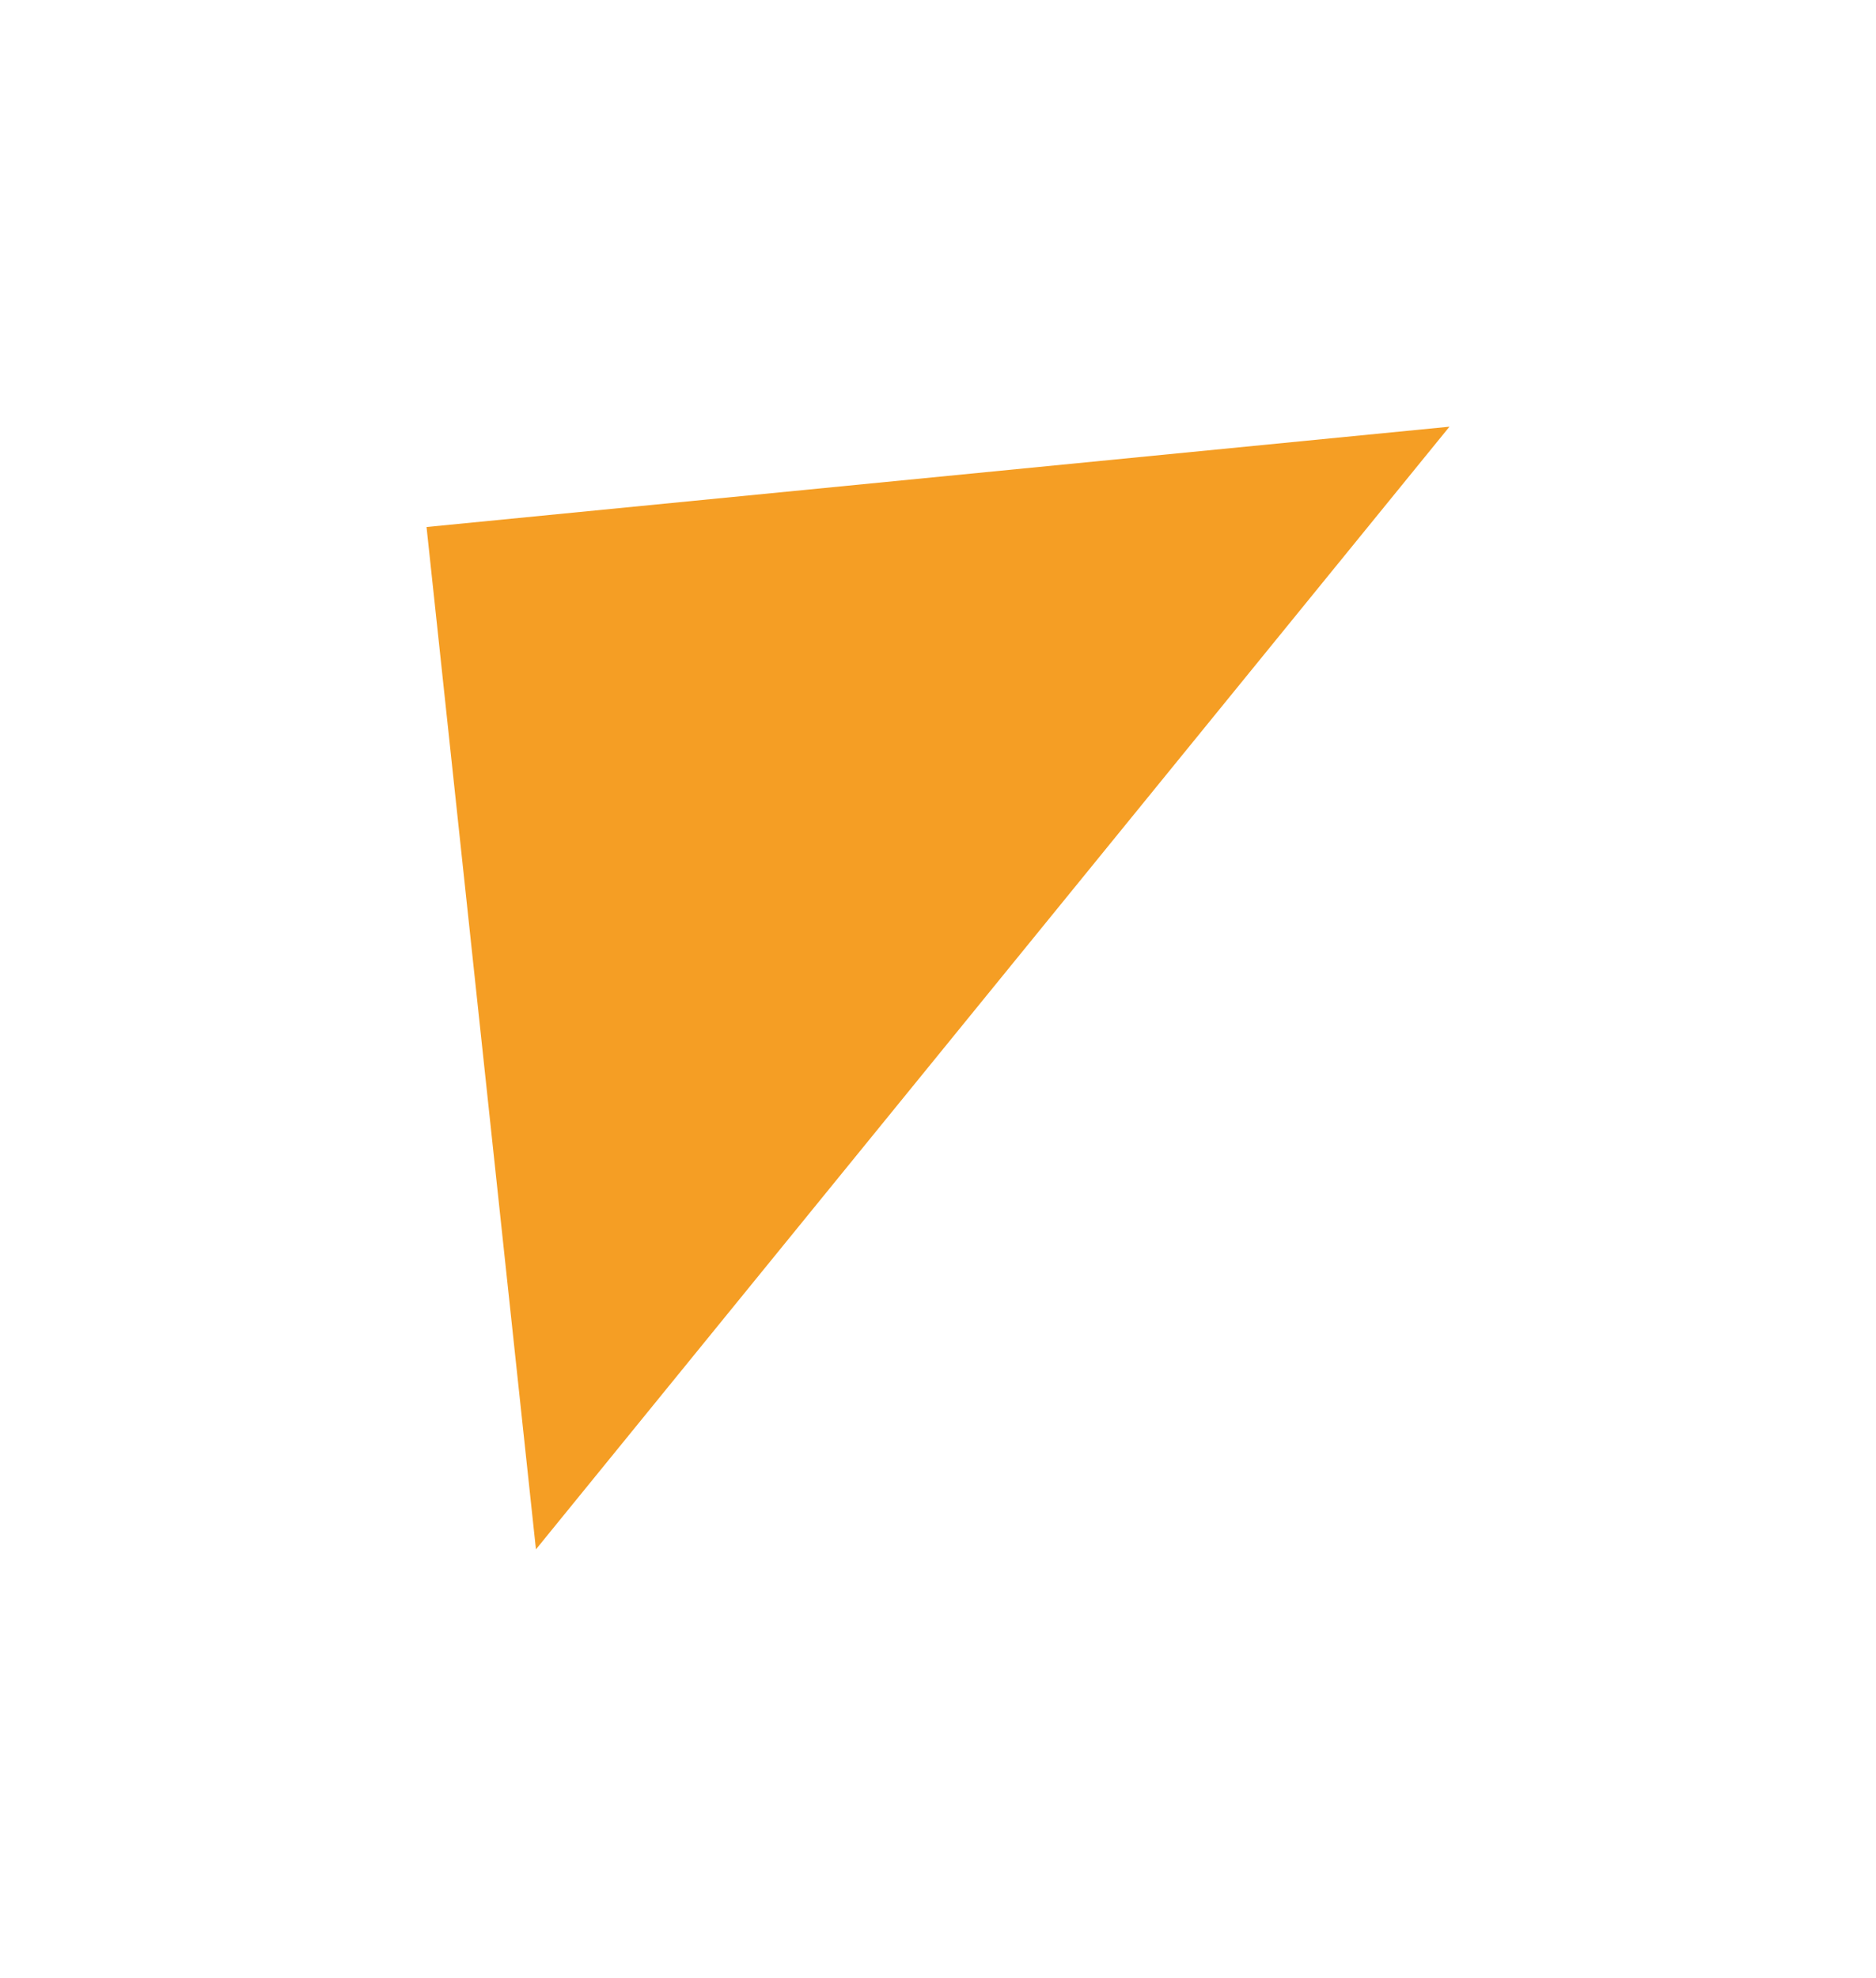 <?xml version="1.0" encoding="UTF-8"?> <svg xmlns="http://www.w3.org/2000/svg" width="352" height="371" viewBox="0 0 352 371" fill="none"> <g filter="url(#filter0_f_2_45)"> <path d="M80.032 98.85L271.968 80.032L100.561 290.61L80.032 98.85Z" fill="#F59E24"></path> </g> <defs> <filter id="filter0_f_2_45" x="0" y="3.81624e-06" width="352" height="370.643" filterUnits="userSpaceOnUse" color-interpolation-filters="sRGB"> <feFlood flood-opacity="0" result="BackgroundImageFix"></feFlood> <feBlend mode="normal" in="SourceGraphic" in2="BackgroundImageFix" result="shape"></feBlend> <feGaussianBlur stdDeviation="10" result="effect1_foregroundBlur_2_45"></feGaussianBlur> </filter> </defs> </svg> 